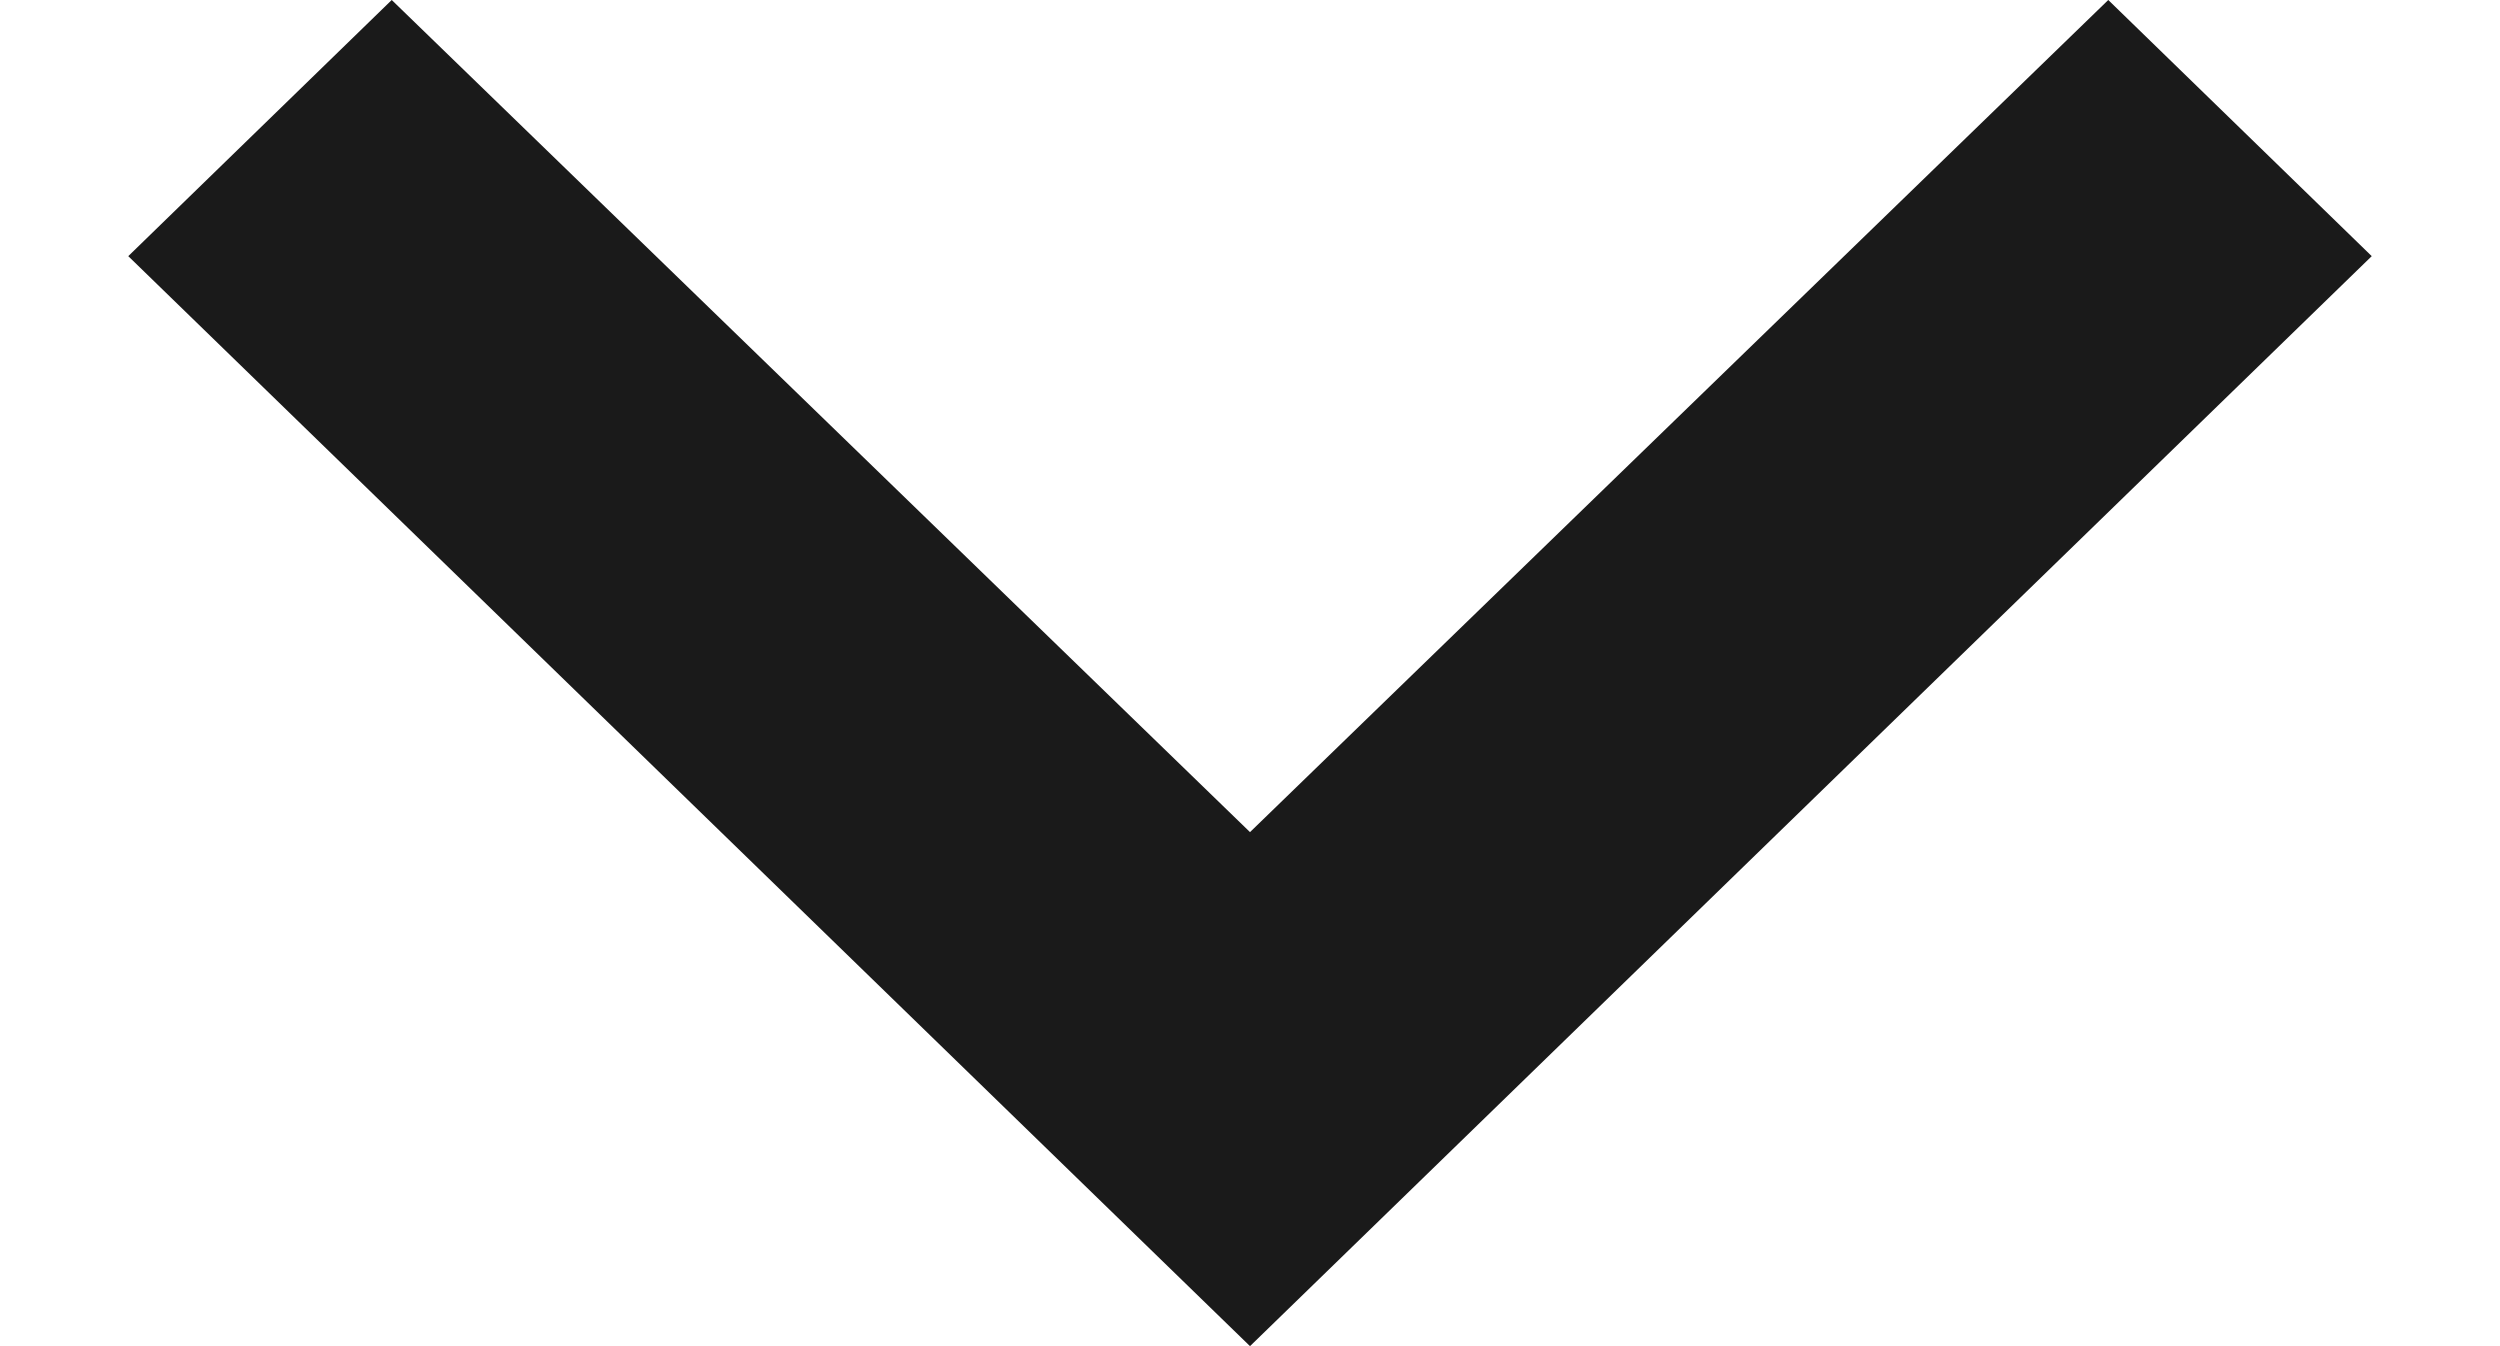 <svg width="13" height="7" viewBox="0 0 13 7" fill="none" xmlns="http://www.w3.org/2000/svg">
<path d="M12.333 1.332L10.963 -5.9921e-08L6.5 4.327L2.037 -4.50045e-07L0.667 1.332L6.5 7L12.333 1.332Z" fill="#1A1A1A"/>
</svg>
